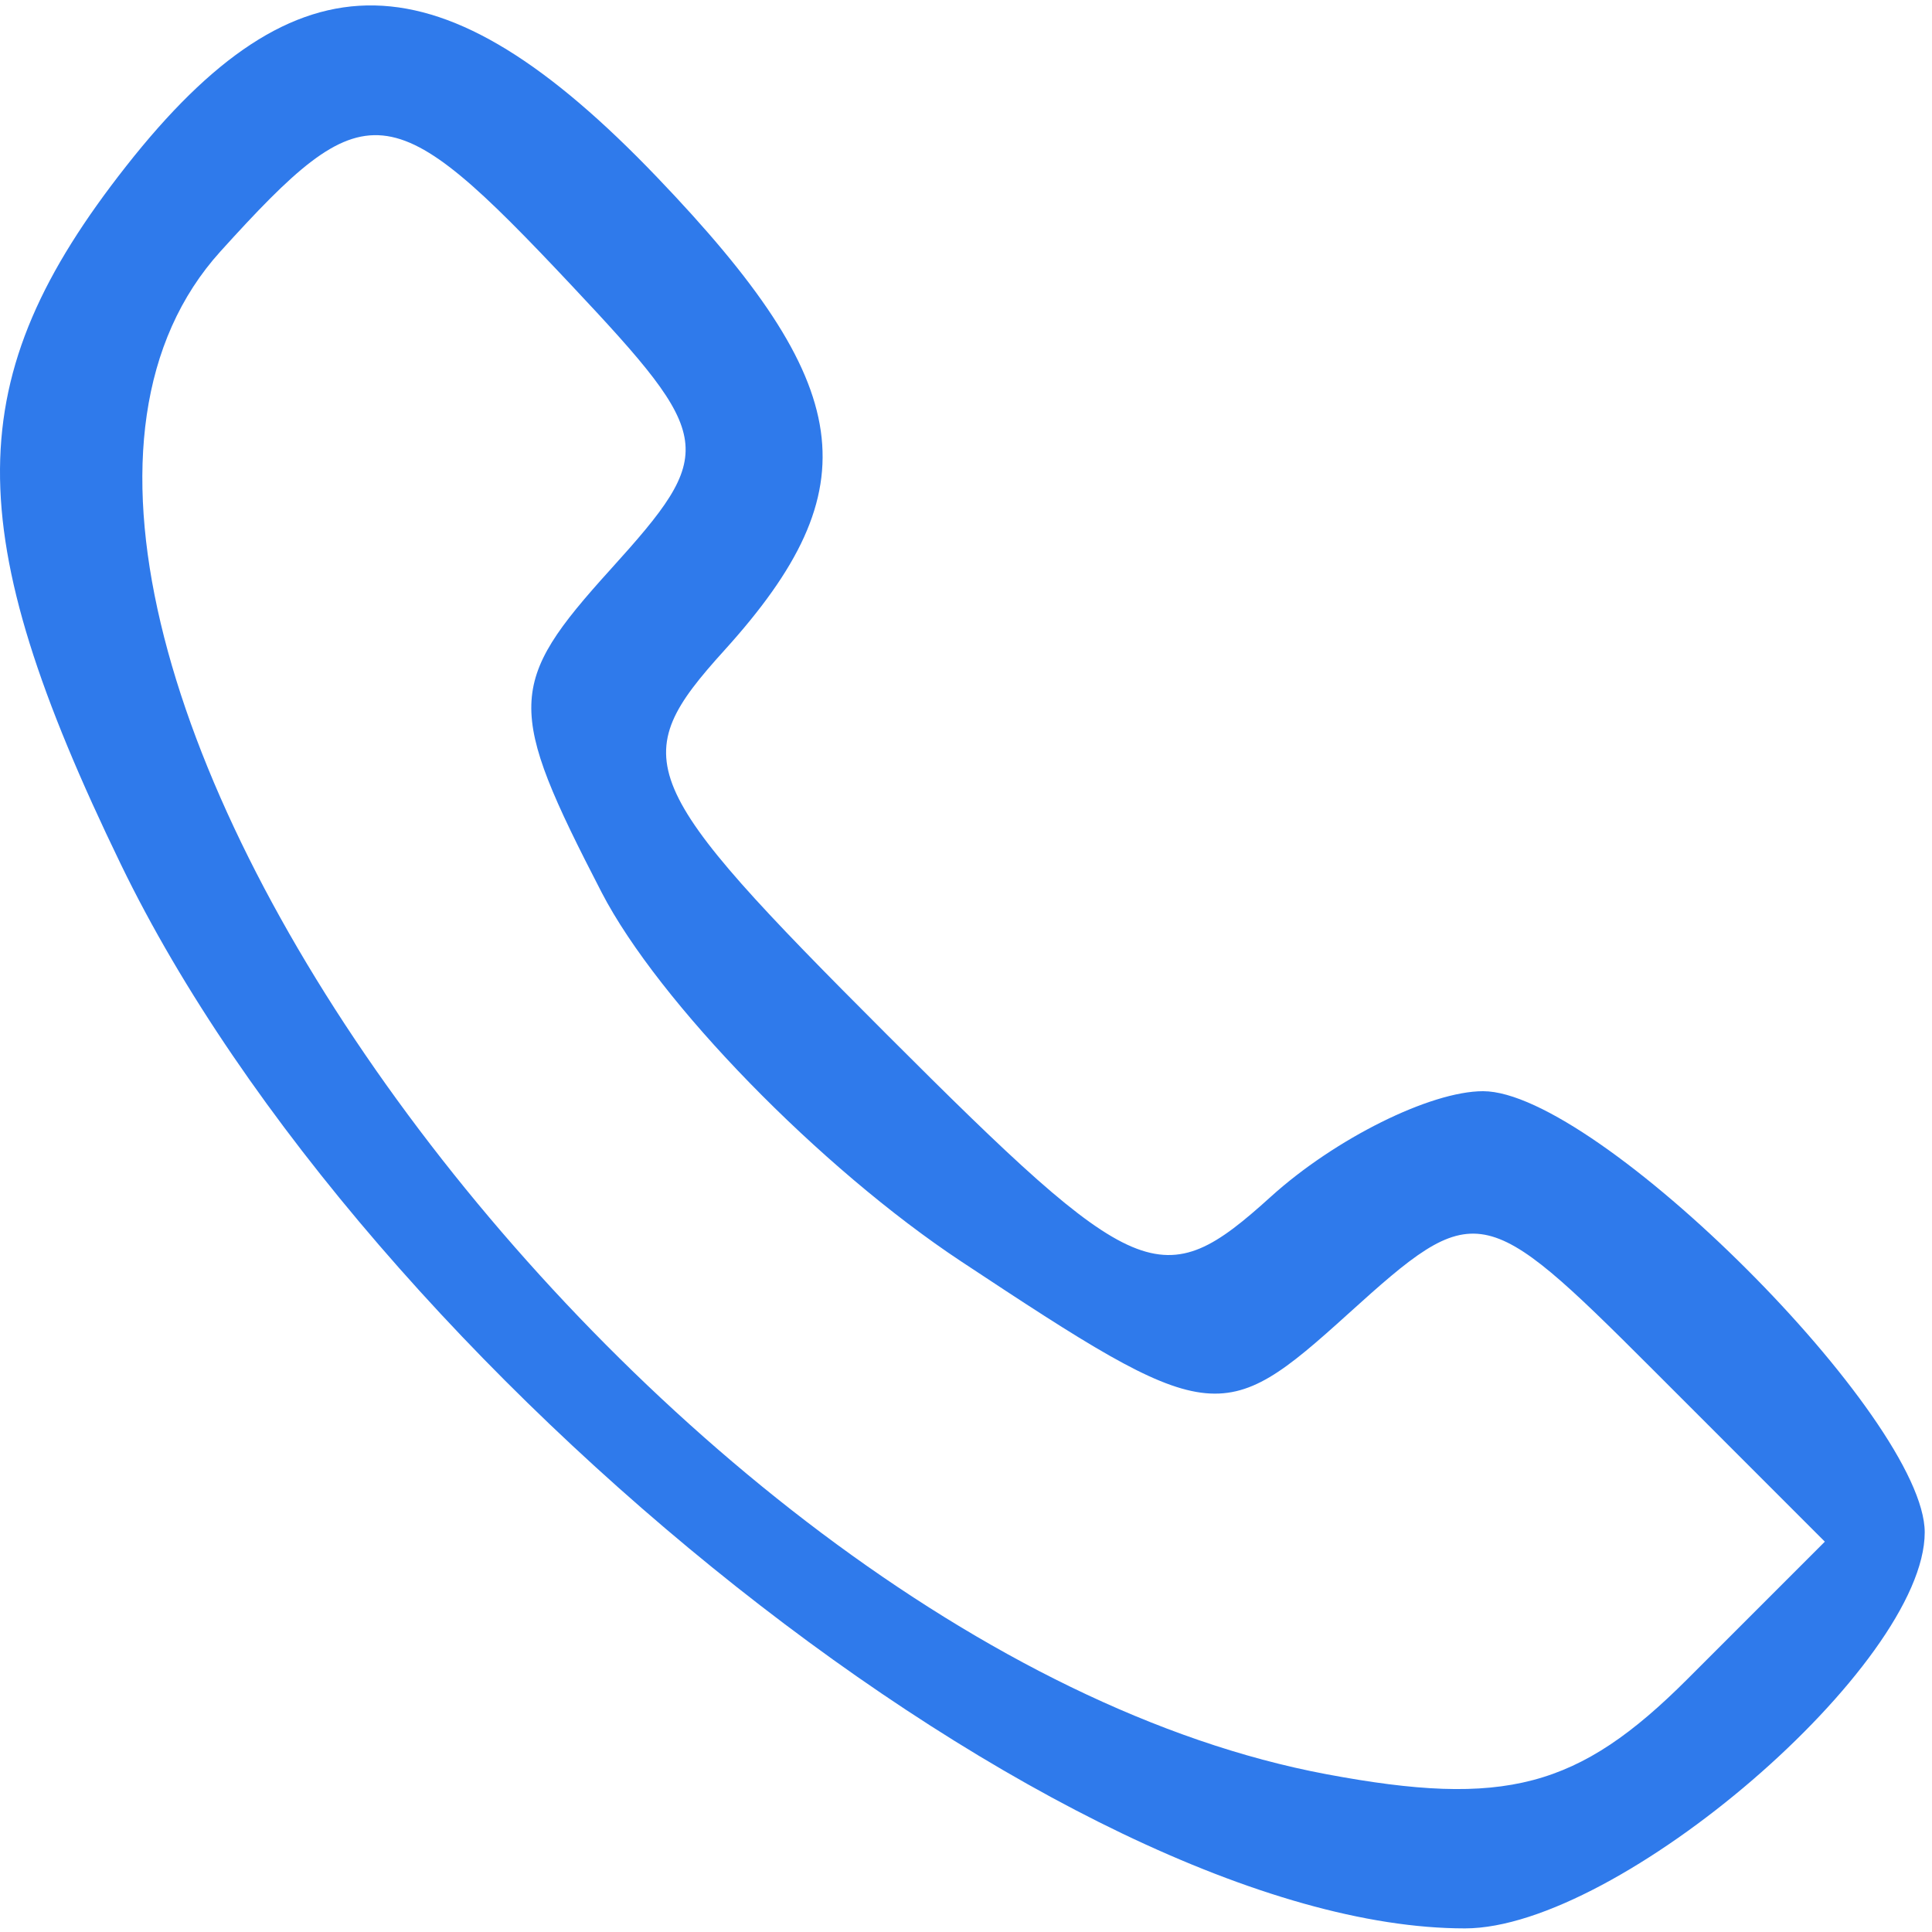 <?xml version="1.0" encoding="UTF-8"?> <svg xmlns="http://www.w3.org/2000/svg" width="30" height="30" viewBox="0 0 30 30" fill="none"> <path fill-rule="evenodd" clip-rule="evenodd" d="M1.96 2.579C-0.63 5.87 -0.648 8.208 1.875 13.418C5.697 21.314 16.597 29.944 22.748 29.944C25.134 29.944 29.887 25.849 29.887 23.794C29.887 22.027 24.798 16.944 23.029 16.944C22.212 16.944 20.73 17.681 19.735 18.581C18.038 20.118 17.67 19.963 13.769 16.062C9.868 12.161 9.713 11.793 11.25 10.096C13.532 7.574 13.305 5.99 10.2 2.749C6.846 -0.752 4.616 -0.798 1.96 2.579ZM8.877 4.434C11.109 6.809 11.137 7.011 9.479 8.843C7.869 10.622 7.859 10.988 9.342 13.857C10.223 15.56 12.737 18.14 14.929 19.59C18.811 22.159 18.968 22.18 20.939 20.397C22.913 18.611 23.03 18.632 25.65 21.252L28.336 23.939L26.205 26.07C24.508 27.768 23.366 28.069 20.598 27.55C10.06 25.573 -1.626 9.484 3.423 3.904C5.691 1.398 6.059 1.434 8.877 4.434Z" fill="#2F7AEB"></path> </svg> 